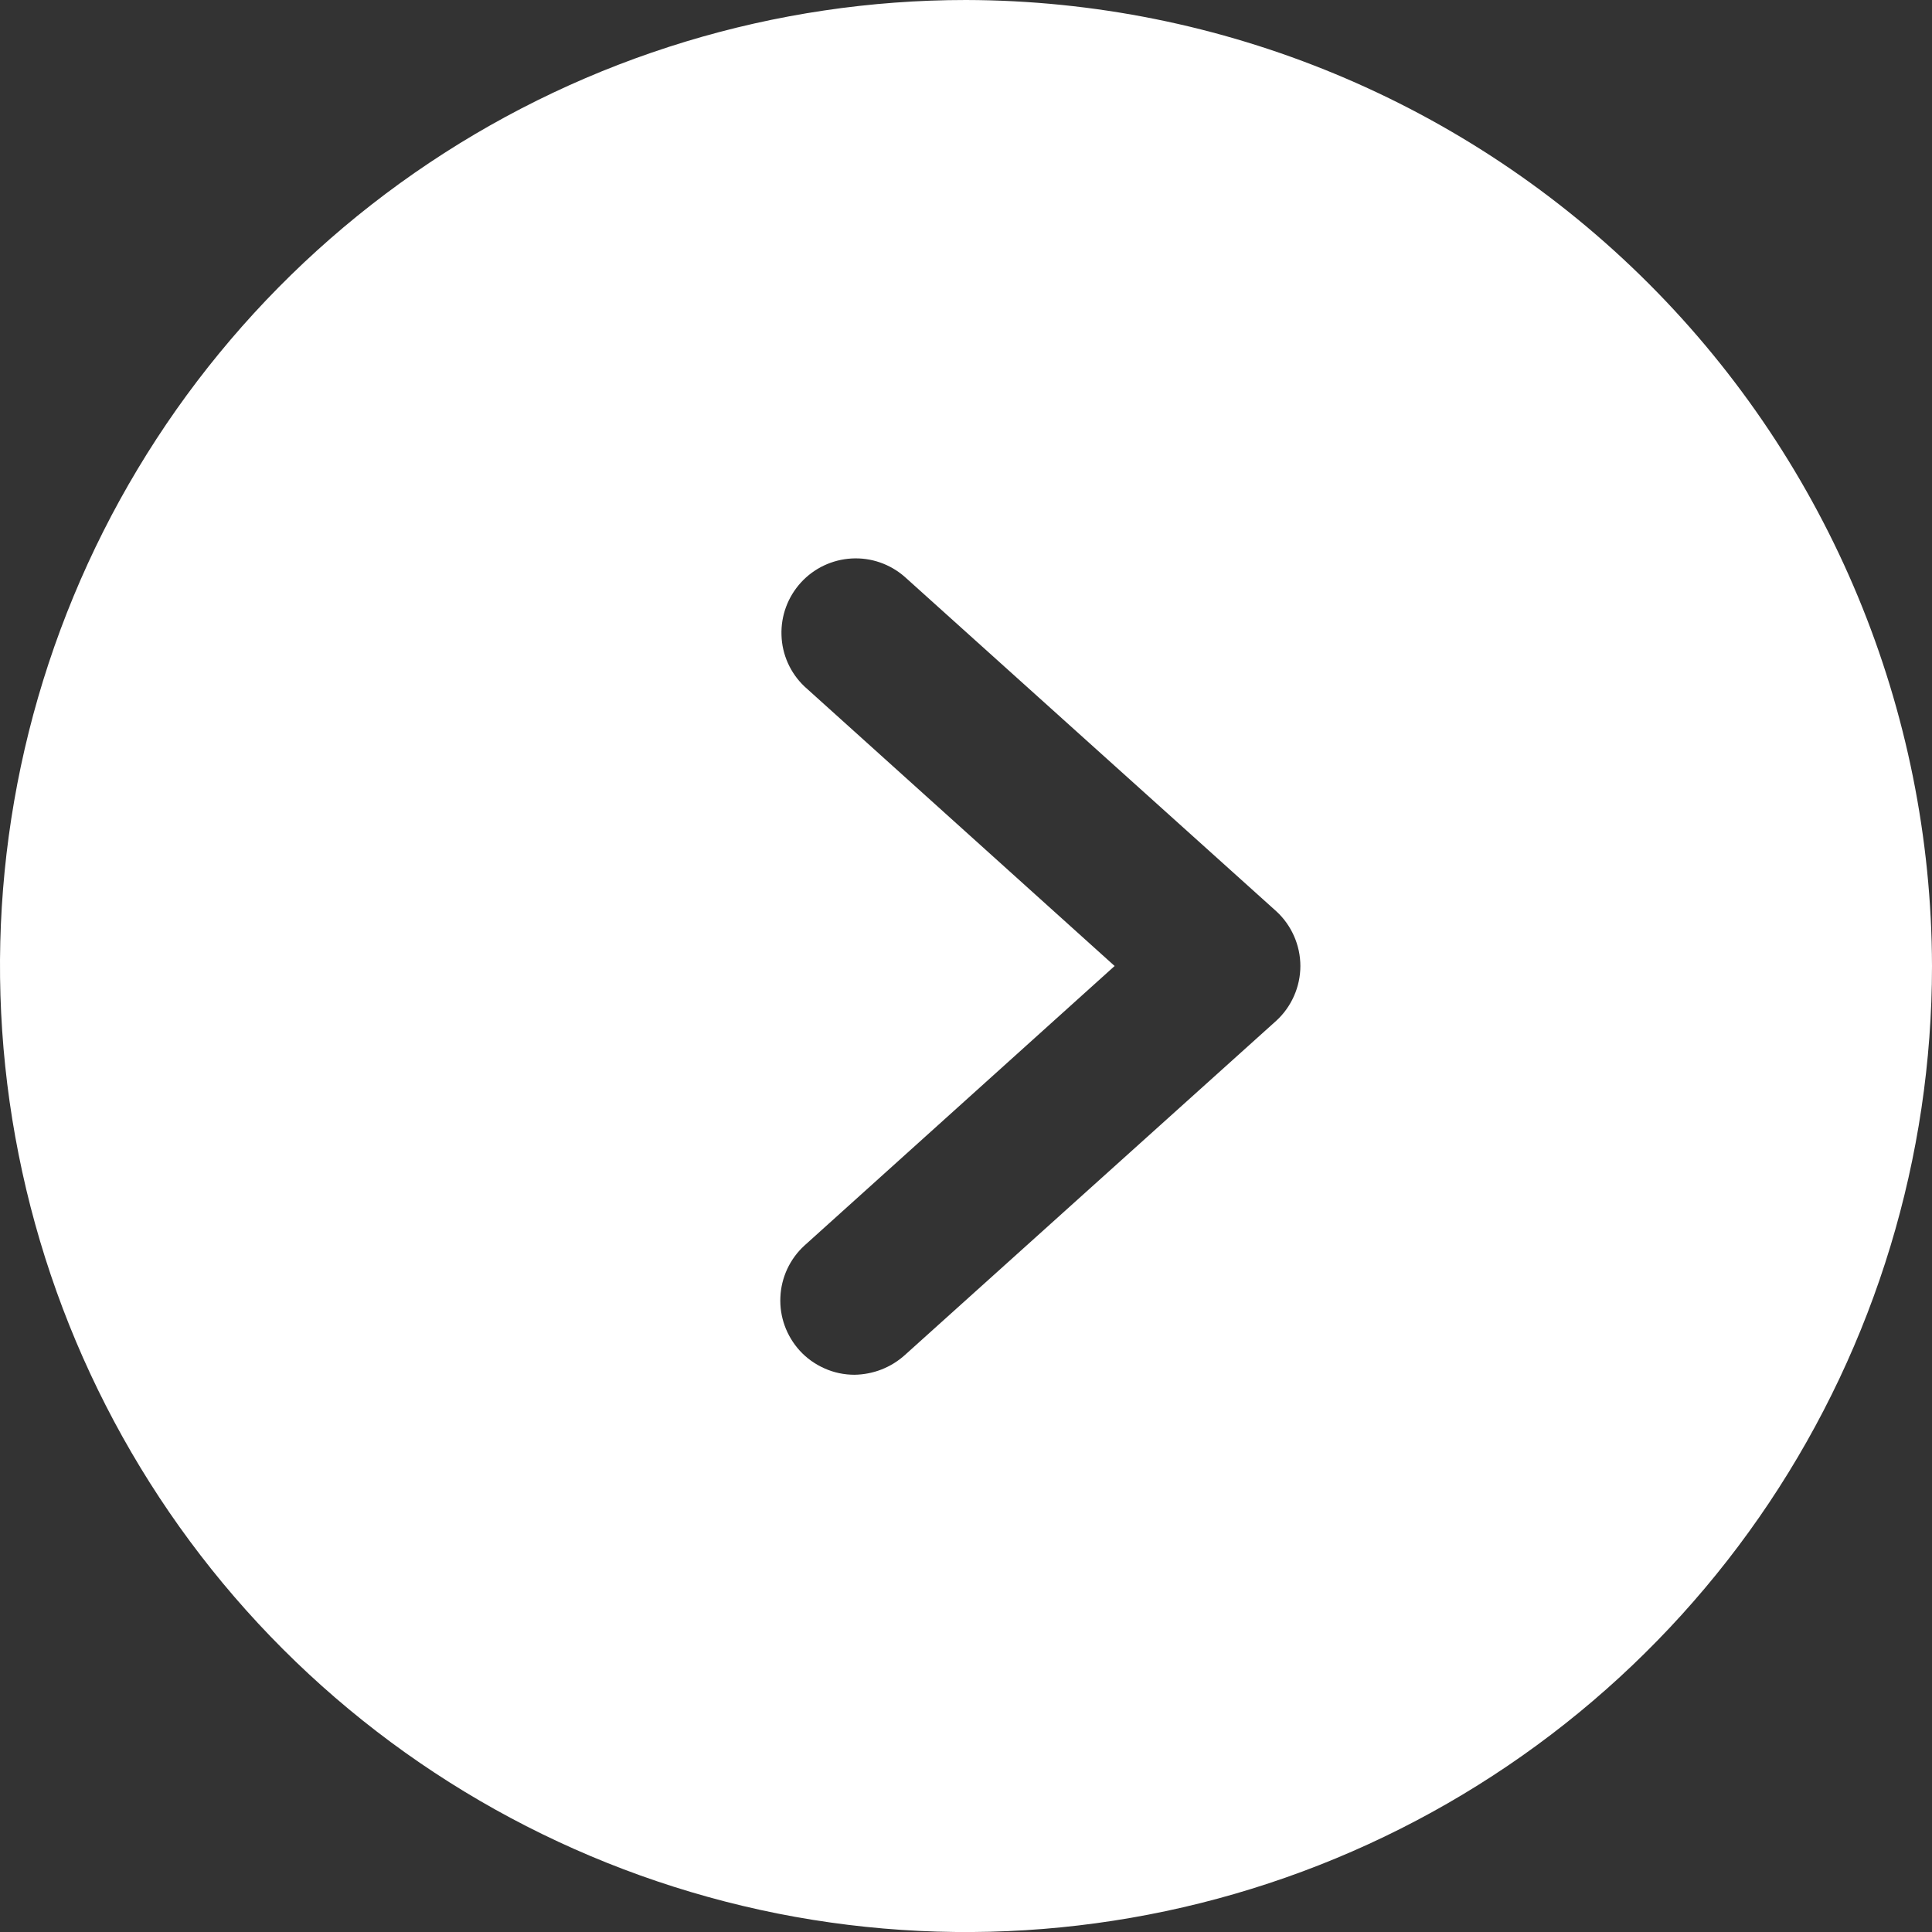 <svg width="14" height="14" viewBox="0 0 14 14" fill="none" xmlns="http://www.w3.org/2000/svg">
<rect x="0" y="0" width="14" height="14" fill="#333333" stroke="none"/>
<path d="M7 0C5.616 0 4.262 0.411 3.111 1.18C1.96 1.949 1.063 3.042 0.533 4.321C0.003 5.6 -0.136 7.008 0.135 8.366C0.405 9.723 1.071 10.971 2.05 11.95C3.029 12.929 4.277 13.595 5.634 13.866C6.992 14.136 8.4 13.997 9.679 13.467C10.958 12.937 12.051 12.04 12.82 10.889C13.589 9.738 14 8.384 14 7C13.996 5.145 13.258 3.366 11.946 2.054C10.634 0.742 8.855 0.004 7 0ZM9.248 7.397L6.556 9.82C6.456 9.91 6.327 9.96 6.192 9.962C6.118 9.962 6.044 9.947 5.975 9.916C5.907 9.886 5.845 9.842 5.795 9.787C5.699 9.681 5.648 9.542 5.655 9.399C5.661 9.257 5.724 9.122 5.829 9.026L8.077 7L5.829 4.974C5.727 4.877 5.667 4.743 5.663 4.603C5.658 4.462 5.709 4.325 5.804 4.221C5.899 4.117 6.031 4.055 6.171 4.047C6.312 4.039 6.45 4.087 6.556 4.18L9.248 6.603C9.303 6.653 9.347 6.715 9.377 6.783C9.407 6.851 9.423 6.925 9.423 7C9.423 7.075 9.407 7.149 9.377 7.217C9.347 7.285 9.303 7.347 9.248 7.397Z" fill="white"/>
</svg>
